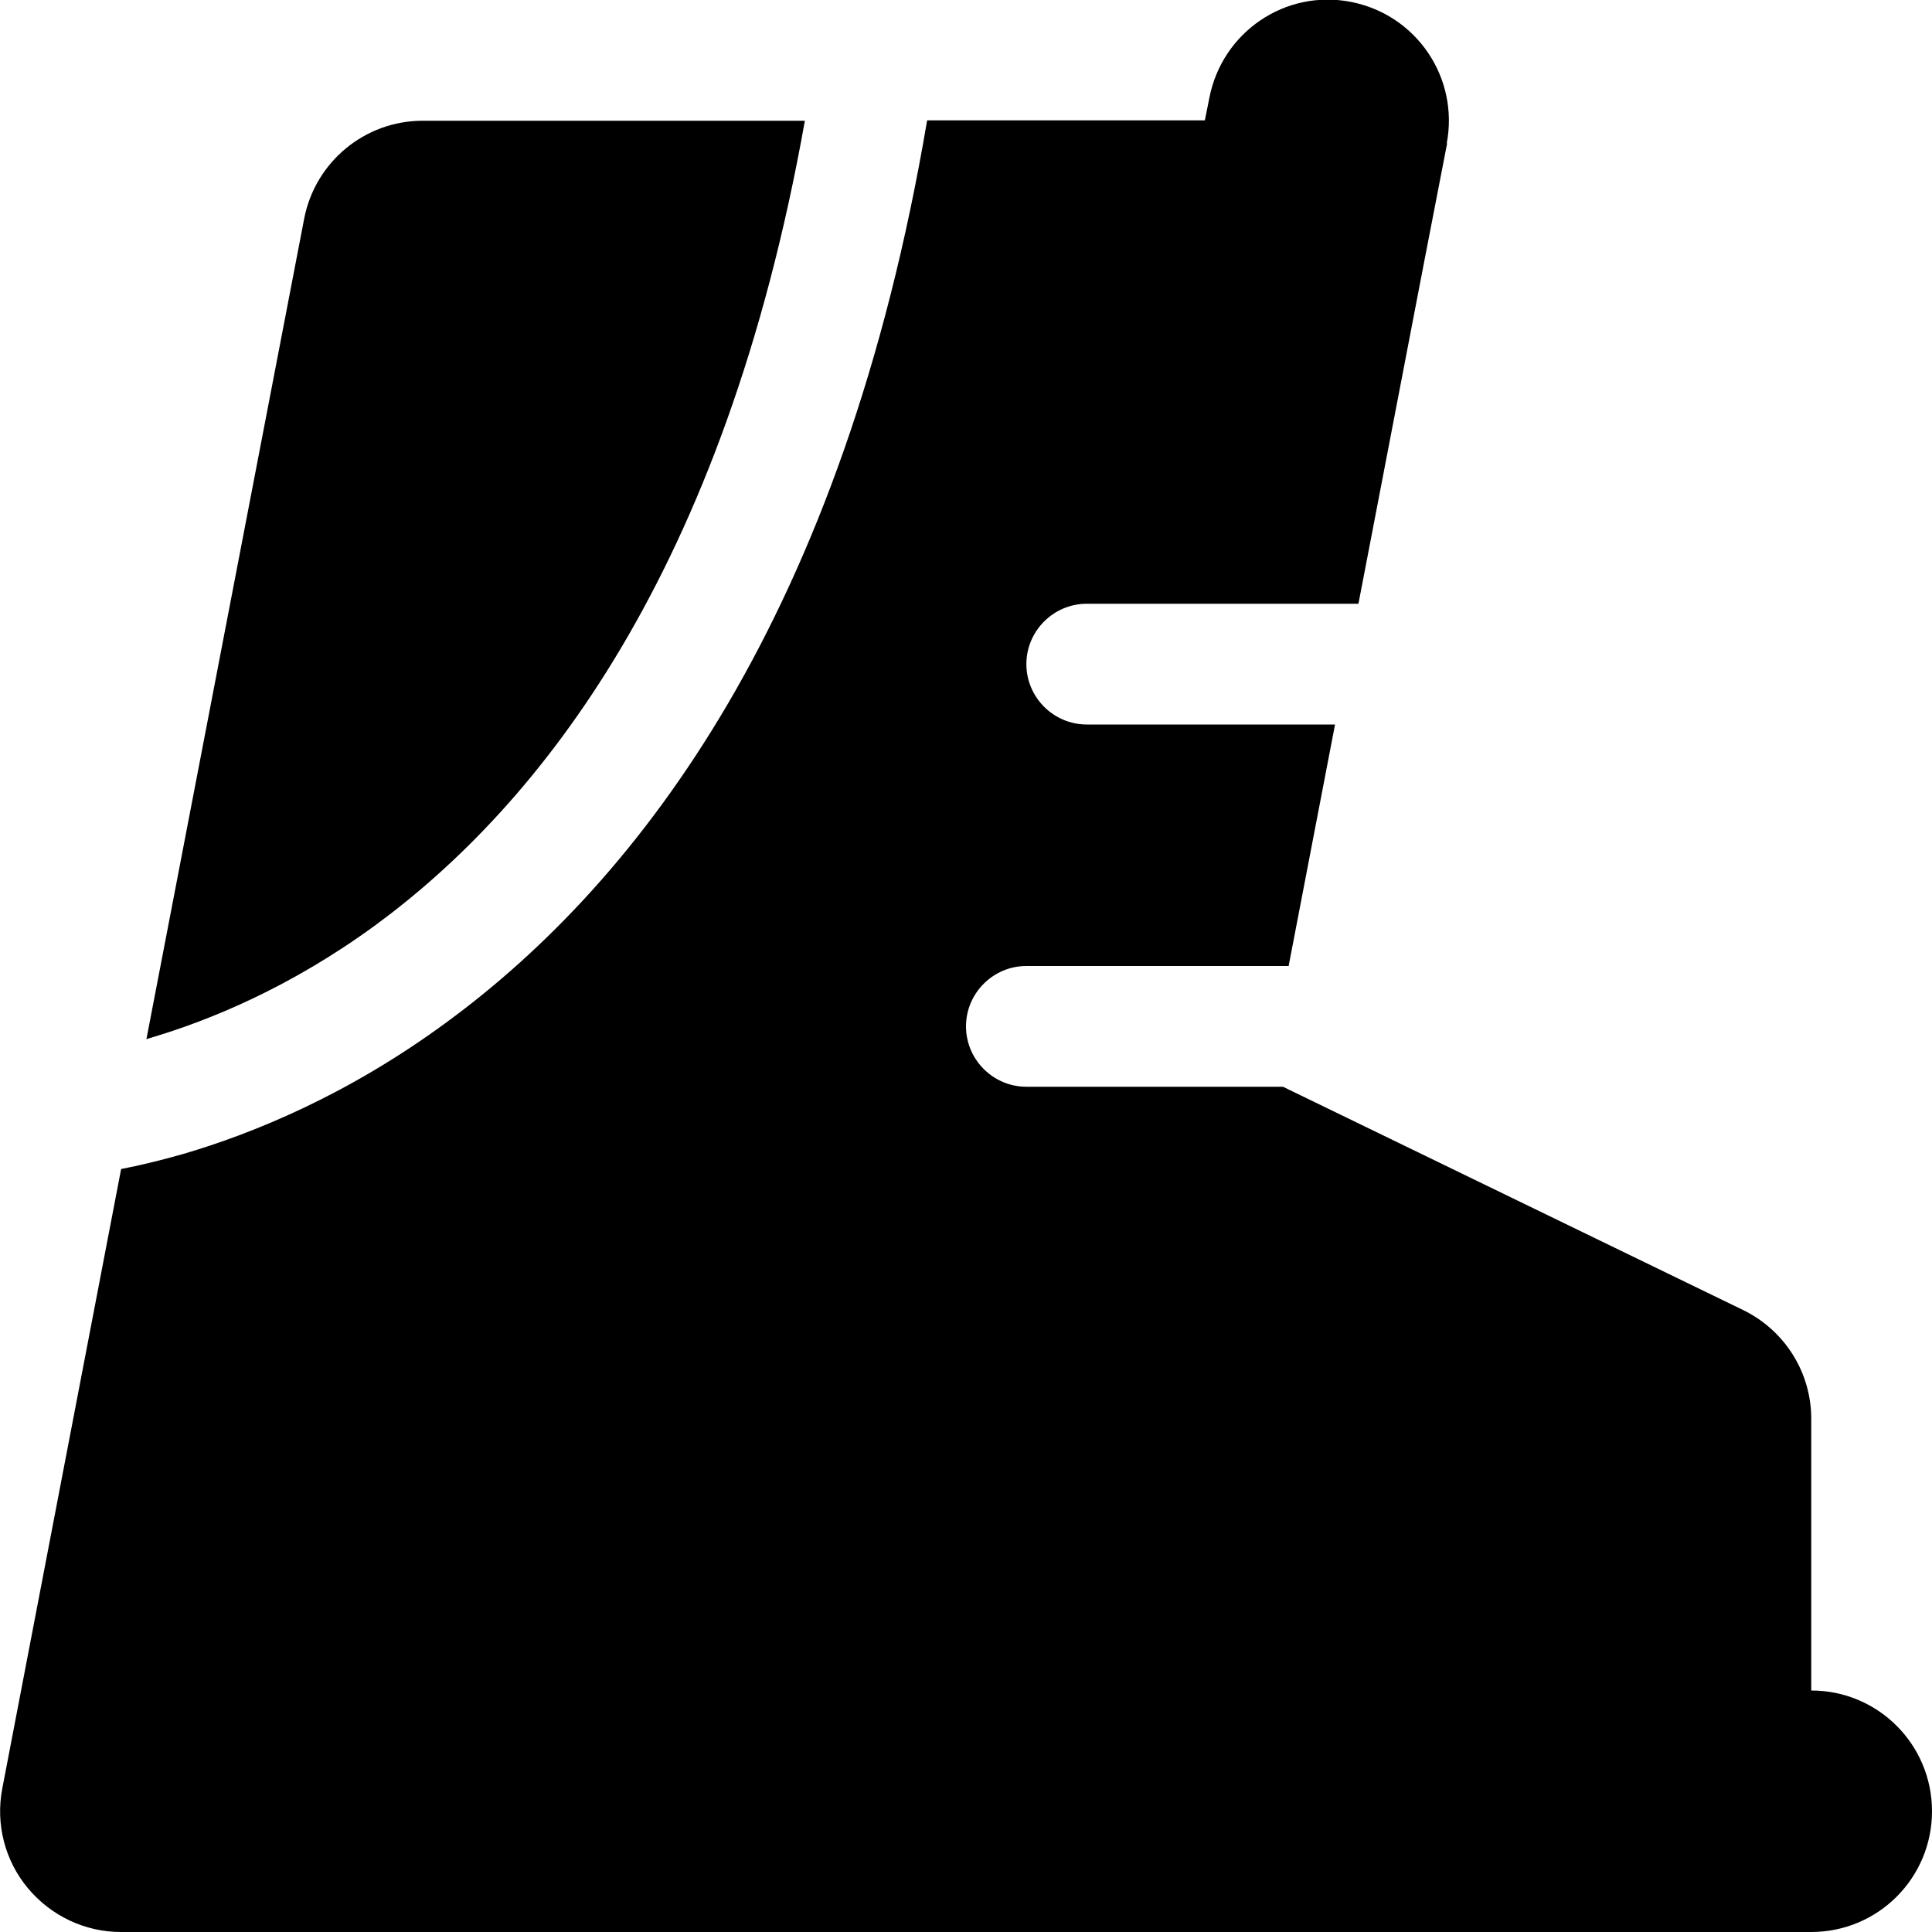 <svg xmlns="http://www.w3.org/2000/svg" viewBox="0 0 512 512"><!--! Font Awesome Pro 6.2.0 by @fontawesome - https://fontawesome.com License - https://fontawesome.com/license (Commercial License) Copyright 2022 Fonticons, Inc. --><path d="M383.4 38c3.3-17.4-8-34.1-25.4-37.5s-34.1 8-37.5 25.4l-1.2 6H245.7c-22.1 130.8-76 201.3-127.2 238.9c-26.2 19.3-51.2 29.5-69.9 35c-6.3 1.8-11.8 3.1-16.5 4L.6 474c-1.8 9.4 .7 19.1 6.8 26.4S22.5 512 32 512H448h32c17.7 0 32-14.3 32-32s-14.3-32-32-32V376c0-12.3-7-23.4-18-28.8L340 288H272c-8.8 0-16-7.2-16-16s7.2-16 16-16h69.5l12.3-64H288c-8.8 0-16-7.2-16-16s7.2-16 16-16h72l17.3-90 6.2-32zM38.8 275.4c.3-.1 .6-.2 .9-.3c15.6-4.6 37.1-13.3 59.9-30c43-31.6 92.3-92.9 113.7-213.1H112C96.7 32 83.5 42.9 80.6 58L38.8 275.4z"/></svg>